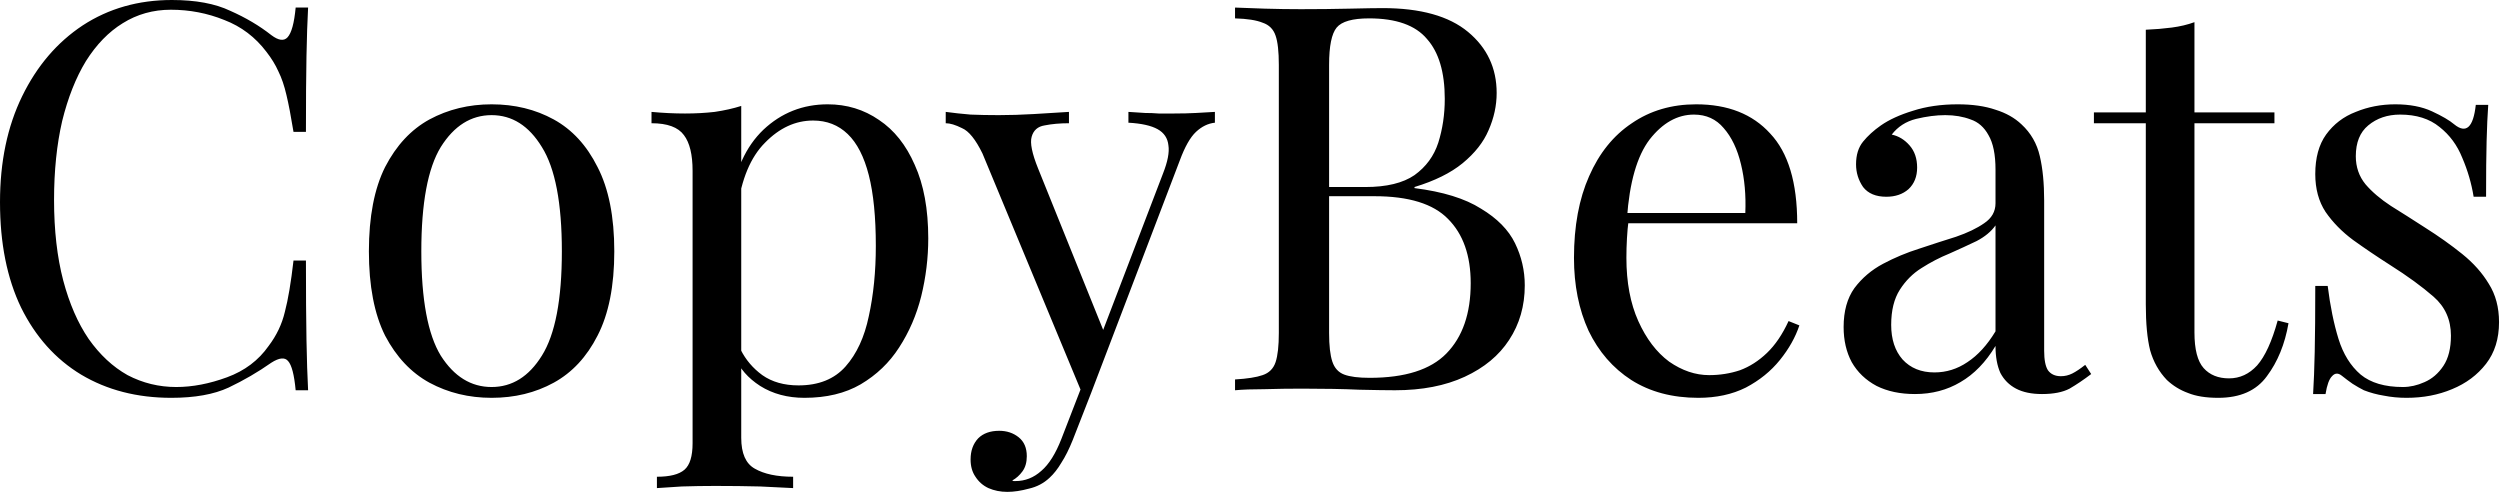 <svg width="2050" height="404" viewBox="0 0 2050 404" fill="none" xmlns="http://www.w3.org/2000/svg">
<path d="M140.946 -3.88295e-06C160.448 -3.88295e-06 176.405 2.955 188.815 8.865C201.521 14.479 212.749 21.127 222.5 28.81C228.41 33.242 232.843 33.833 235.797 30.583C239.048 27.037 241.264 18.911 242.446 6.205H252.64C252.049 17.138 251.606 30.435 251.31 46.096C251.015 61.757 250.867 82.441 250.867 108.148H240.673C238.604 95.442 236.684 85.396 234.911 78.008C233.138 70.326 230.922 63.825 228.262 58.506C225.899 53.188 222.648 47.869 218.511 42.55C209.351 30.435 197.827 21.718 183.939 16.399C170.052 10.785 155.425 7.978 140.06 7.978C125.581 7.978 112.432 11.672 100.612 19.059C89.088 26.151 79.042 36.493 70.473 50.085C62.199 63.677 55.698 80.077 50.971 99.284C46.538 118.49 44.322 140.061 44.322 163.995C44.322 188.816 46.834 210.83 51.857 230.036C56.88 248.948 63.824 264.904 72.689 277.905C81.849 290.907 92.486 300.805 104.601 307.602C117.012 314.102 130.309 317.353 144.492 317.353C157.789 317.353 171.677 314.693 186.156 309.375C200.634 304.056 212.011 295.487 220.284 283.667C226.785 275.098 231.217 265.79 233.581 255.744C236.241 245.697 238.604 231.662 240.673 213.637H250.867C250.867 240.526 251.015 262.244 251.31 278.792C251.606 295.043 252.049 308.784 252.64 320.012H242.446C241.264 307.306 239.195 299.328 236.241 296.078C233.581 292.827 229.001 293.271 222.5 297.407C211.567 305.09 199.896 311.886 187.485 317.796C175.37 323.41 159.71 326.217 140.503 326.217C112.432 326.217 87.758 319.864 66.484 307.158C45.504 294.452 29.104 276.132 17.285 252.198C5.761 228.263 -0.001 199.454 -0.001 165.768C-0.001 132.674 6.056 103.716 18.171 78.895C30.286 54.074 46.834 34.72 67.813 20.832C89.088 6.944 113.466 -3.88295e-06 140.946 -3.88295e-06ZM403.106 85.543C422.017 85.543 439.008 89.68 454.078 97.954C469.148 106.227 481.115 119.229 489.979 136.958C499.139 154.687 503.719 177.735 503.719 206.102C503.719 234.469 499.139 257.517 489.979 275.246C481.115 292.68 469.148 305.533 454.078 313.807C439.008 322.08 422.017 326.217 403.106 326.217C384.491 326.217 367.5 322.08 352.135 313.807C337.065 305.533 324.95 292.68 315.79 275.246C306.925 257.517 302.493 234.469 302.493 206.102C302.493 177.735 306.925 154.687 315.79 136.958C324.95 119.229 337.065 106.227 352.135 97.954C367.5 89.68 384.491 85.543 403.106 85.543ZM403.106 94.408C386.264 94.408 372.376 103.125 361.443 120.559C350.805 137.992 345.486 166.507 345.486 206.102C345.486 245.697 350.805 274.212 361.443 291.645C372.376 308.784 386.264 317.353 403.106 317.353C419.949 317.353 433.689 308.784 444.327 291.645C455.26 274.212 460.726 245.697 460.726 206.102C460.726 166.507 455.26 137.992 444.327 120.559C433.689 103.125 419.949 94.408 403.106 94.408ZM607.813 86.873V359.016C607.813 371.722 611.506 380.144 618.893 384.28C626.576 388.713 637.066 390.929 650.363 390.929V400.237C643.862 399.941 634.85 399.498 623.326 398.907C611.802 398.612 599.539 398.464 586.538 398.464C577.378 398.464 568.218 398.612 559.057 398.907C550.193 399.498 543.397 399.941 538.669 400.237V390.929C549.306 390.929 556.841 389.008 561.274 385.167C565.706 381.326 567.922 374.086 567.922 363.449V140.061C567.922 126.764 565.558 117.013 560.83 110.808C556.103 104.307 547.238 101.056 534.237 101.056V91.749C543.692 92.635 552.852 93.078 561.717 93.078C570.286 93.078 578.412 92.635 586.094 91.749C594.073 90.567 601.312 88.942 607.813 86.873ZM678.73 85.543C694.39 85.543 708.426 89.828 720.836 98.397C733.247 106.671 742.998 118.933 750.09 135.185C757.477 151.437 761.17 171.53 761.17 195.464C761.17 211.421 759.25 227.229 755.408 242.89C751.567 258.255 745.509 272.291 737.236 284.997C729.258 297.407 718.768 307.454 705.767 315.137C693.061 322.524 677.695 326.217 659.671 326.217C645.783 326.217 633.668 322.967 623.326 316.466C613.279 309.966 606.483 302.135 602.937 292.975L607.369 286.77C611.506 295.043 617.416 301.987 625.099 307.602C633.077 313.216 642.976 316.023 654.795 316.023C671.342 316.023 684.196 310.852 693.356 300.51C702.516 290.168 708.869 276.428 712.415 259.29C716.256 241.856 718.177 222.649 718.177 201.67C718.177 178.031 716.256 158.676 712.415 143.607C708.574 128.537 702.812 117.308 695.129 109.921C687.446 102.534 677.991 98.84 666.762 98.84C652.283 98.84 639.134 104.898 627.315 117.013C615.495 128.832 607.96 146.857 604.71 171.087L599.391 164.882C602.642 139.765 611.506 120.263 625.985 106.375C640.759 92.487 658.341 85.543 678.73 85.543ZM996.221 91.749V100.613C990.606 101.204 985.435 103.716 980.708 108.148C975.98 112.58 971.548 120.411 967.411 131.639L894.721 322.228H887.186L805.632 125.877C800.018 114.353 794.403 107.409 788.789 105.046C783.47 102.386 779.038 101.056 775.492 101.056V91.749C781.993 92.635 788.789 93.374 795.881 93.965C802.972 94.26 810.655 94.408 818.929 94.408C828.089 94.408 837.692 94.112 847.739 93.522C858.081 92.931 867.684 92.34 876.549 91.749V101.056C869.161 101.056 862.513 101.647 856.603 102.829C850.989 103.716 847.443 106.818 845.966 112.137C844.488 117.16 846.261 125.877 851.284 138.288L905.802 273.473L903.142 274.359L953.671 142.277C957.512 132.526 958.989 124.843 958.103 119.229C957.512 113.319 954.557 108.887 949.238 105.932C943.92 102.977 935.941 101.204 925.304 100.613V91.749C930.623 92.044 935.203 92.34 939.044 92.635C942.885 92.635 946.579 92.783 950.125 93.078C953.966 93.078 958.103 93.078 962.535 93.078C969.331 93.078 975.389 92.931 980.708 92.635C986.322 92.34 991.493 92.044 996.221 91.749ZM894.721 322.228L879.651 360.789C876.696 368.176 873.594 374.382 870.343 379.405C867.389 384.428 864.138 388.565 860.592 391.815C855.865 396.248 850.25 399.202 843.75 400.68C837.249 402.453 831.339 403.339 826.02 403.339C820.406 403.339 815.235 402.305 810.507 400.237C806.075 398.168 802.529 395.066 799.87 390.929C797.21 387.088 795.881 382.36 795.881 376.746C795.881 369.654 797.949 363.892 802.086 359.46C806.223 355.323 811.985 353.254 819.372 353.254C825.577 353.254 830.896 355.027 835.328 358.573C839.761 362.119 841.977 367.29 841.977 374.086C841.977 379.109 840.795 383.246 838.431 386.497C836.067 389.747 833.26 392.259 830.009 394.031C830.6 394.327 831.044 394.475 831.339 394.475C831.93 394.475 832.373 394.475 832.669 394.475C840.647 394.475 847.739 391.668 853.944 386.053C860.149 380.735 865.616 372.018 870.343 359.903L886.3 318.682L894.721 322.228ZM1012.73 6.205C1018.94 6.501 1027.07 6.796 1037.11 7.092C1047.16 7.387 1057.06 7.535 1066.81 7.535C1080.7 7.535 1093.99 7.387 1106.7 7.092C1119.41 6.796 1128.42 6.648 1133.74 6.648C1164.76 6.648 1188.11 13.149 1203.77 26.151C1219.43 39.152 1227.26 55.847 1227.26 76.236C1227.26 86.578 1225.04 96.772 1220.61 106.818C1216.47 116.569 1209.38 125.582 1199.33 133.855C1189.58 141.834 1176.43 148.334 1159.89 153.358V154.244C1183.23 157.199 1201.4 162.813 1214.4 171.087C1227.7 179.065 1237.01 188.521 1242.33 199.454C1247.65 210.387 1250.31 221.91 1250.31 234.025C1250.31 250.868 1246.02 265.79 1237.45 278.792C1229.18 291.498 1217.06 301.544 1201.11 308.931C1185.15 316.318 1166.09 320.012 1143.93 320.012C1137.43 320.012 1127.68 319.864 1114.68 319.569C1101.68 318.978 1086.02 318.682 1067.7 318.682C1057.35 318.682 1047.16 318.83 1037.11 319.126C1027.07 319.126 1018.94 319.421 1012.73 320.012V311.147C1022.78 310.556 1030.32 309.375 1035.34 307.602C1040.66 305.829 1044.2 302.283 1045.98 296.964C1047.75 291.645 1048.64 283.667 1048.64 273.03V53.188C1048.64 42.255 1047.75 34.276 1045.98 29.253C1044.2 23.934 1040.66 20.389 1035.34 18.616C1030.32 16.547 1022.78 15.365 1012.73 15.07V6.205ZM1122.66 15.07C1109.06 15.07 1100.2 17.581 1096.06 22.605C1091.92 27.628 1089.86 37.822 1089.86 53.188V273.03C1089.86 283.372 1090.74 291.202 1092.52 296.521C1094.29 301.84 1097.54 305.385 1102.27 307.158C1106.99 308.931 1113.94 309.818 1123.1 309.818C1152.06 309.818 1173.04 303.169 1186.04 289.872C1199.33 276.28 1205.98 257.073 1205.98 232.253C1205.98 209.5 1199.78 191.919 1187.37 179.508C1175.25 167.098 1155.16 160.892 1127.09 160.892H1081.44C1081.44 160.892 1081.44 159.711 1081.44 157.347C1081.44 154.687 1081.44 153.358 1081.44 153.358H1119.55C1136.99 153.358 1150.43 150.107 1159.89 143.607C1169.34 136.81 1175.84 127.946 1179.39 117.013C1182.93 105.784 1184.71 93.817 1184.71 81.111C1184.71 59.245 1179.83 42.846 1170.08 31.913C1160.63 20.684 1144.82 15.07 1122.66 15.07ZM1390.83 85.543C1416.83 85.543 1437.07 93.522 1451.55 109.478C1466.33 125.139 1473.71 149.664 1473.71 183.054H1317.25L1316.81 174.633H1431.16C1431.76 160.154 1430.57 146.857 1427.62 134.742C1424.66 122.331 1419.94 112.433 1413.44 105.046C1407.23 97.658 1399.1 93.965 1389.06 93.965C1375.47 93.965 1363.35 100.761 1352.71 114.353C1342.37 127.946 1336.17 149.516 1334.1 179.065L1335.43 180.838C1334.84 185.27 1334.39 190.146 1334.1 195.464C1333.8 200.783 1333.65 206.102 1333.65 211.421C1333.65 231.514 1336.9 248.8 1343.4 263.279C1349.91 277.757 1358.33 288.838 1368.67 296.521C1379.31 303.908 1390.24 307.602 1401.47 307.602C1410.33 307.602 1418.75 306.272 1426.73 303.613C1434.71 300.658 1442.1 295.93 1448.89 289.429C1455.69 282.928 1461.6 274.212 1466.62 263.279L1475.49 266.824C1472.24 276.576 1466.92 286.031 1459.53 295.191C1452.14 304.351 1442.84 311.886 1431.61 317.796C1420.38 323.41 1407.38 326.217 1392.6 326.217C1371.33 326.217 1353.01 321.342 1337.64 311.591C1322.57 301.84 1310.9 288.395 1302.63 271.257C1294.65 253.823 1290.66 233.878 1290.66 211.421C1290.66 185.418 1294.8 163.109 1303.07 144.493C1311.34 125.582 1323.02 111.103 1338.09 101.056C1353.16 90.714 1370.74 85.543 1390.83 85.543ZM1570.28 323.115C1558.16 323.115 1547.67 320.899 1538.81 316.466C1529.94 311.738 1523.15 305.238 1518.42 296.964C1513.99 288.69 1511.77 279.087 1511.77 268.154C1511.77 255.153 1514.72 244.515 1520.63 236.242C1526.84 227.968 1534.67 221.32 1544.13 216.296C1553.58 211.273 1563.48 207.136 1573.82 203.886C1584.46 200.34 1594.51 197.09 1603.96 194.135C1613.42 190.884 1621.1 187.191 1627.01 183.054C1633.21 178.917 1636.32 173.451 1636.32 166.654V139.174C1636.32 126.764 1634.4 117.308 1630.56 110.808C1627.01 104.307 1622.13 100.022 1615.93 97.954C1609.72 95.59 1602.78 94.408 1595.1 94.408C1587.71 94.408 1579.73 95.442 1571.16 97.511C1562.89 99.579 1556.24 103.864 1551.22 110.364C1556.83 111.546 1561.71 114.501 1565.84 119.229C1569.98 123.957 1572.05 130.014 1572.05 137.401C1572.05 144.788 1569.69 150.698 1564.96 155.131C1560.23 159.267 1554.17 161.336 1546.79 161.336C1538.22 161.336 1531.86 158.676 1527.73 153.358C1523.88 147.743 1521.96 141.538 1521.96 134.742C1521.96 127.059 1523.88 120.854 1527.73 116.126C1531.57 111.398 1536.44 106.966 1542.35 102.829C1549.15 98.102 1557.87 94.112 1568.5 90.862C1579.44 87.316 1591.7 85.543 1605.29 85.543C1617.41 85.543 1627.75 87.021 1636.32 89.976C1644.89 92.635 1651.98 96.624 1657.59 101.943C1665.28 109.035 1670.3 117.751 1672.66 128.093C1675.03 138.14 1676.21 150.255 1676.21 164.438V287.656C1676.21 295.043 1677.24 300.362 1679.31 303.613C1681.67 306.863 1685.22 308.488 1689.95 308.488C1693.2 308.488 1696.3 307.749 1699.26 306.272C1702.21 304.795 1705.76 302.431 1709.89 299.18L1714.77 306.715C1708.56 311.443 1702.65 315.432 1697.04 318.682C1691.43 321.637 1683.89 323.115 1674.44 323.115C1665.87 323.115 1658.77 321.637 1653.16 318.682C1647.55 315.728 1643.26 311.443 1640.31 305.829C1637.65 299.919 1636.32 292.532 1636.32 283.667C1628.34 296.964 1618.74 306.863 1607.51 313.364C1596.57 319.864 1584.16 323.115 1570.28 323.115ZM1586.23 305.385C1595.98 305.385 1605 302.578 1613.27 296.964C1621.84 291.35 1629.52 282.928 1636.32 271.7V184.827C1632.77 189.85 1627.6 194.135 1620.8 197.681C1614.01 200.931 1606.62 204.329 1598.64 207.875C1590.66 211.125 1582.98 215.114 1575.59 219.842C1568.5 224.274 1562.59 230.184 1557.87 237.571C1553.14 244.958 1550.77 254.562 1550.77 266.381C1550.77 278.201 1553.88 287.656 1560.08 294.748C1566.58 301.84 1575.3 305.385 1586.23 305.385ZM1799.45 18.172V92.192H1865.04V101.056H1799.45V272.586C1799.45 286.474 1801.96 296.225 1806.98 301.84C1812.01 307.454 1818.95 310.261 1827.81 310.261C1836.68 310.261 1844.36 306.715 1850.86 299.623C1857.36 292.236 1862.98 279.974 1867.7 262.835L1876.57 265.052C1873.61 282.19 1867.7 296.669 1858.84 308.488C1850.27 320.308 1836.97 326.217 1818.95 326.217C1808.9 326.217 1800.63 324.888 1794.13 322.228C1787.63 319.864 1781.87 316.318 1776.84 311.591C1770.34 304.795 1765.76 296.669 1763.1 287.213C1760.74 277.757 1759.56 265.199 1759.56 249.538V101.056H1717.01V92.192H1759.56V24.378C1766.94 24.082 1774.03 23.491 1780.83 22.605C1787.63 21.718 1793.83 20.241 1799.45 18.172ZM1964.11 85.543C1975.93 85.543 1985.98 87.464 1994.25 91.305C2002.53 95.147 2008.58 98.693 2012.43 101.943C2022.18 109.921 2028.09 104.602 2030.15 85.987H2040.35C2039.76 94.26 2039.32 104.159 2039.02 115.683C2038.72 126.912 2038.58 142.129 2038.58 161.336H2028.38C2026.61 150.403 2023.51 139.765 2019.07 129.423C2014.94 119.081 2008.73 110.66 2000.46 104.159C1992.18 97.363 1981.4 93.965 1968.1 93.965C1957.76 93.965 1949.04 96.92 1941.95 102.829C1935.16 108.444 1931.76 116.865 1931.76 128.093C1931.76 136.958 1934.42 144.641 1939.74 151.141C1945.05 157.347 1952 163.256 1960.57 168.871C1969.14 174.189 1978.44 180.099 1988.49 186.6C1999.72 193.692 2009.91 200.931 2019.07 208.318C2028.23 215.705 2035.47 223.831 2040.79 232.696C2046.41 241.56 2049.21 252.05 2049.21 264.165C2049.21 277.757 2045.67 289.134 2038.58 298.294C2031.48 307.454 2022.18 314.398 2010.65 319.126C1999.42 323.853 1987.01 326.217 1973.42 326.217C1966.92 326.217 1960.72 325.626 1954.81 324.444C1949.19 323.558 1943.73 322.08 1938.41 320.012C1935.45 318.535 1932.35 316.762 1929.1 314.693C1926.14 312.625 1923.19 310.409 1920.23 308.045C1917.28 305.681 1914.62 305.829 1912.26 308.488C1909.89 310.852 1908.12 315.728 1906.94 323.115H1896.74C1897.33 313.659 1897.78 302.135 1898.07 288.543C1898.37 274.95 1898.52 256.926 1898.52 234.469H1908.71C1910.78 251.016 1913.73 265.495 1917.57 277.905C1921.42 290.316 1927.47 300.067 1935.75 307.158C1944.02 313.955 1955.54 317.353 1970.32 317.353C1976.23 317.353 1982.14 316.023 1988.05 313.364C1994.25 310.704 1999.42 306.272 2003.56 300.067C2007.7 293.862 2009.77 285.588 2009.77 275.246C2009.77 262.244 2005.04 251.607 1995.58 243.333C1986.13 235.06 1974.16 226.343 1959.68 217.183C1949.04 210.387 1939 203.59 1929.54 196.794C1920.38 189.998 1912.85 182.315 1906.94 173.746C1901.32 165.177 1898.52 154.835 1898.52 142.72C1898.52 129.423 1901.47 118.638 1907.38 110.364C1913.59 101.795 1921.71 95.59 1931.76 91.749C1941.8 87.612 1952.59 85.543 1964.11 85.543Z" fill="black"/>
</svg>
